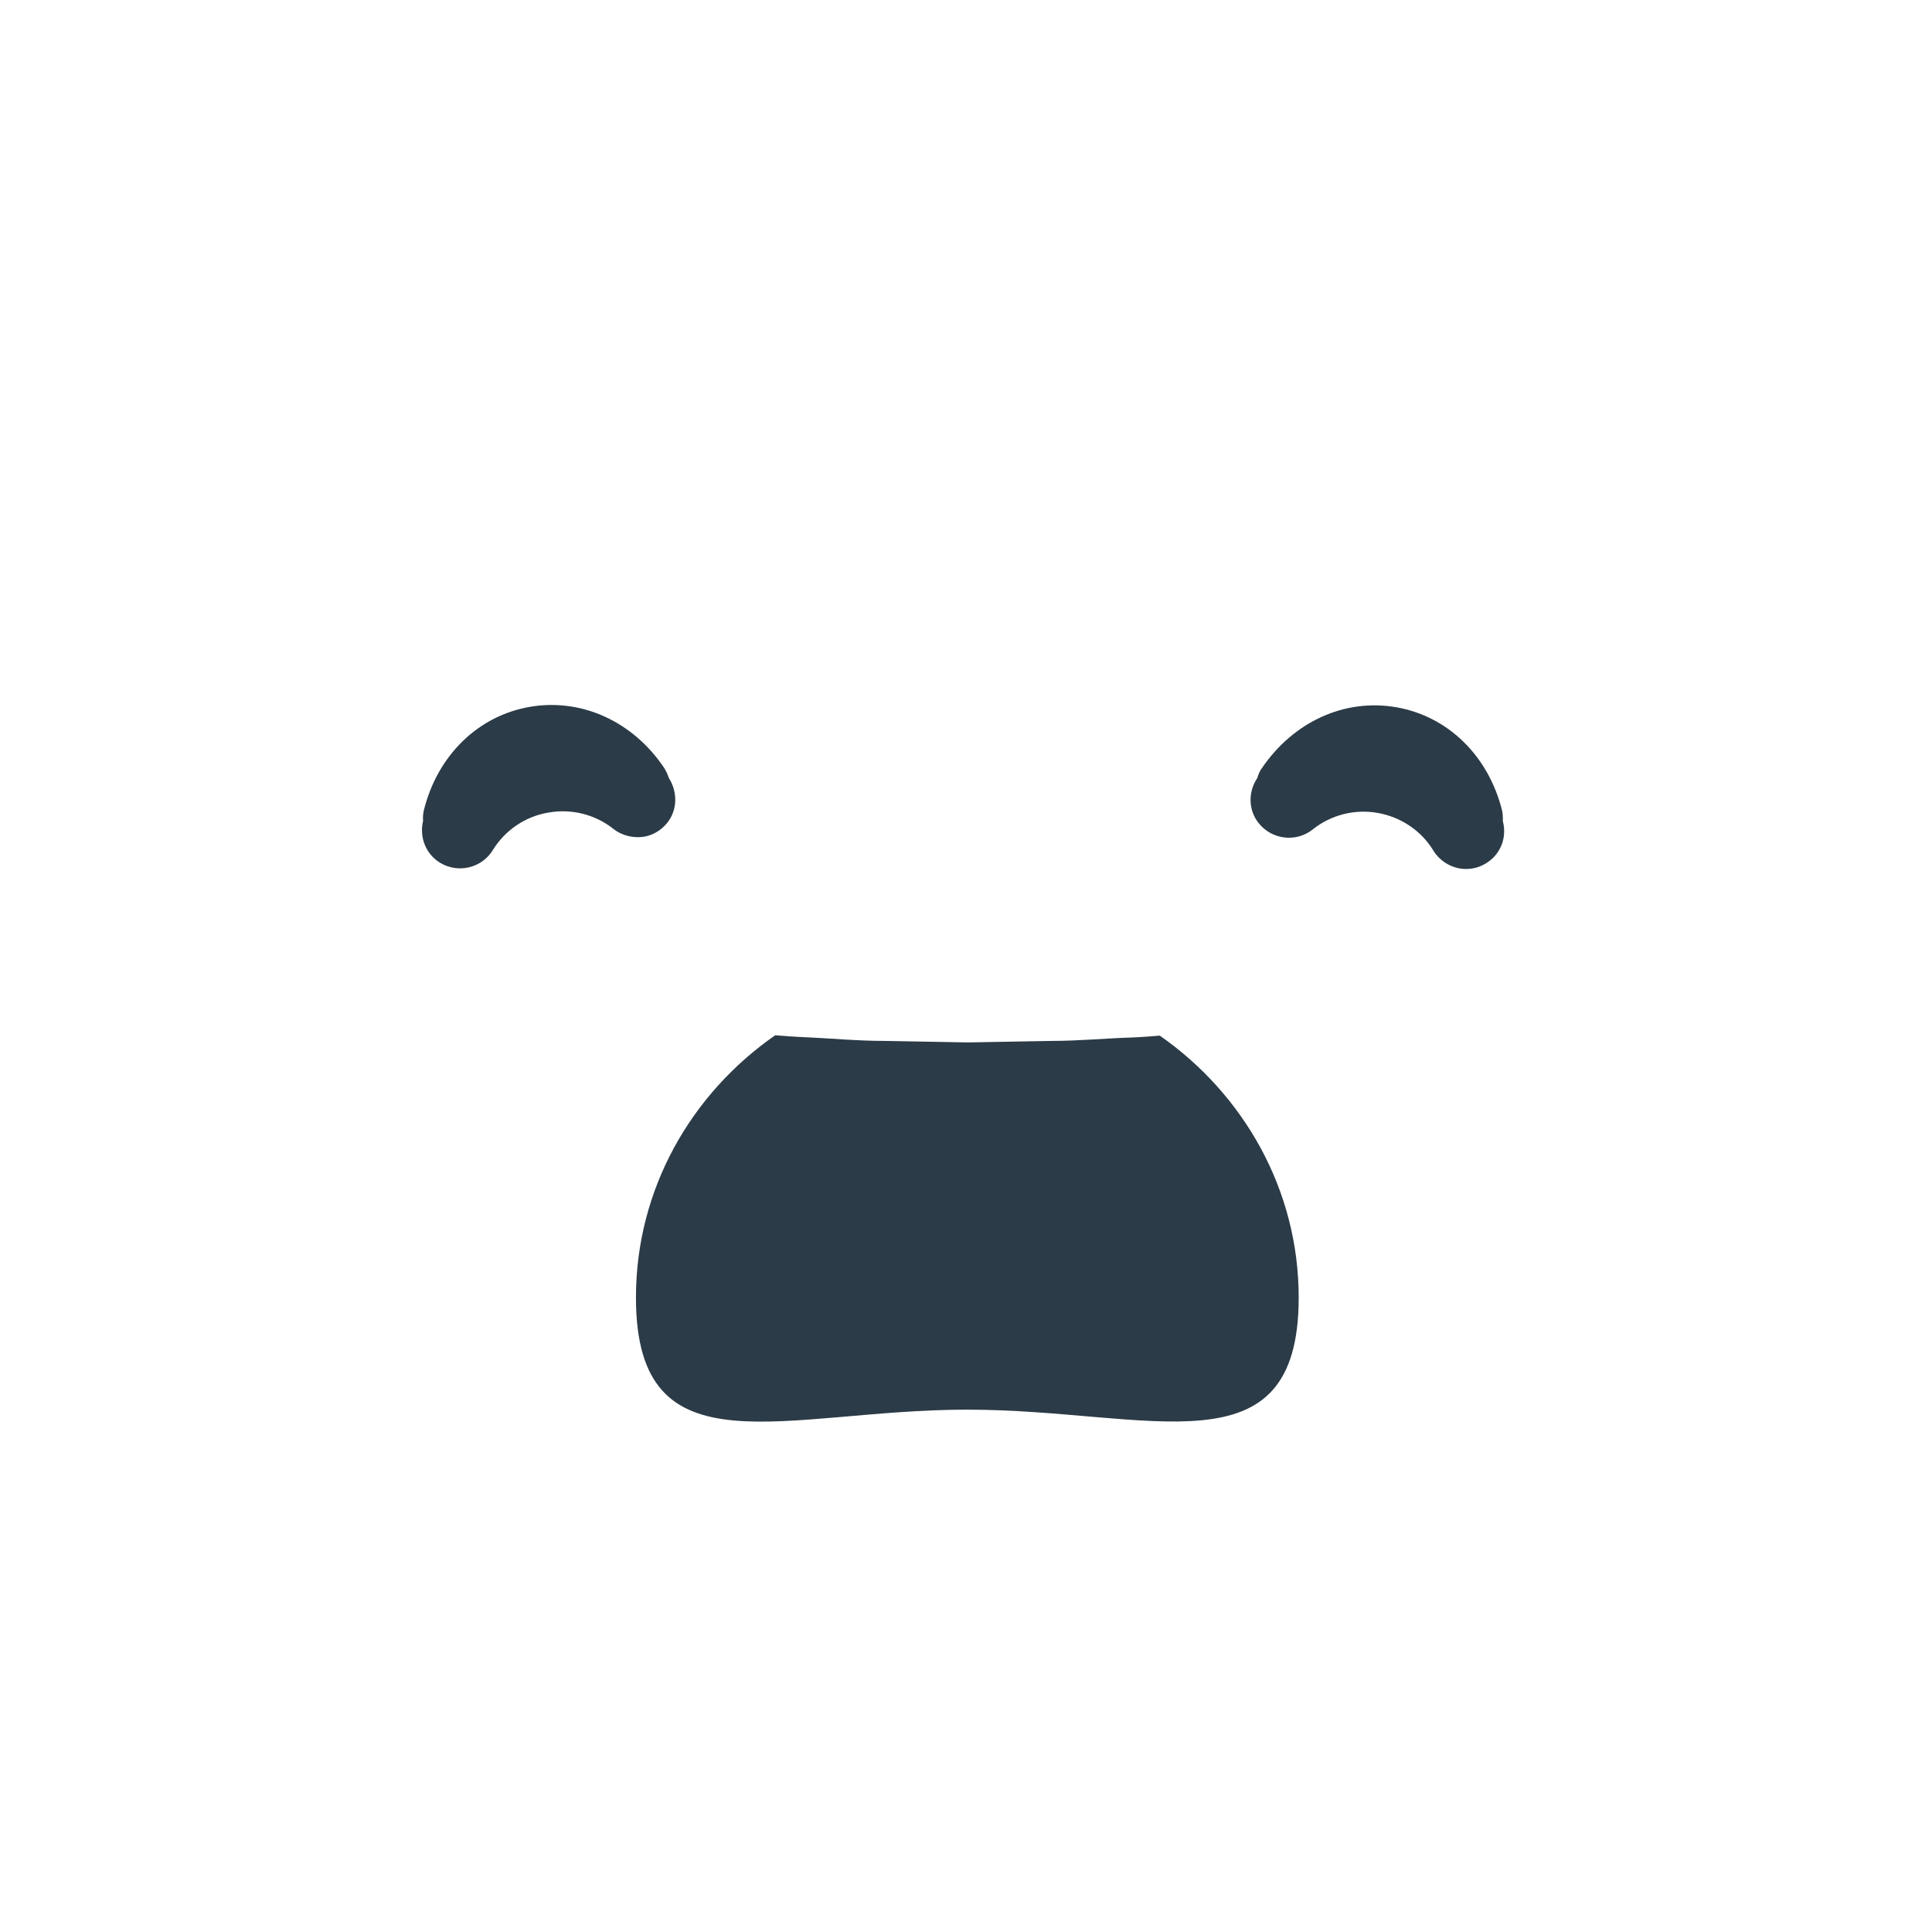 <?xml version="1.0" encoding="utf-8"?>
<!-- Generator: Adobe Illustrator 18.0.0, SVG Export Plug-In . SVG Version: 6.00 Build 0)  -->
<!DOCTYPE svg PUBLIC "-//W3C//DTD SVG 1.1 Tiny//EN" "http://www.w3.org/Graphics/SVG/1.1/DTD/svg11-tiny.dtd">
<svg version="1.1" baseProfile="tiny" id="Layer_1" xmlns="http://www.w3.org/2000/svg" xmlns:xlink="http://www.w3.org/1999/xlink"
	 x="0px" y="0px" width="511.9px" height="511.9px" viewBox="0 0 511.9 511.9" xml:space="preserve">
<path fill="#2B3B47" d="M278.6,275.8c-7.3,0.1-14.7,0.3-22.1,0.4c-7.4-0.1-14.8-0.3-22.1-0.4c-7.3,0-14.5-0.7-21.4-1
	c-2.6-0.1-5.1-0.3-7.6-0.5c-22.3,15.5-36.9,40.8-36.9,69.5c0,47.2,39.3,29.7,87.8,29.7c48.5,0,87.8,17.4,87.8-29.7
	c0-28.6-14.6-53.9-36.8-69.4c-2.5,0.2-5,0.4-7.5,0.5C293,275.1,285.9,275.8,278.6,275.8z"/>
<path fill="#2B3B47" d="M177.2,206.1c-0.3-0.9-0.7-1.8-1.2-2.6c-8.3-12.4-22-18.6-35.7-16.2c-13.7,2.4-24.4,12.9-28,27.4
	c-0.2,1-0.3,1.9-0.2,2.8c-1,4.2,0.6,8.7,4.5,11.1c4.8,2.9,11.1,1.4,14-3.4c3.2-5.2,8.6-8.9,14.7-9.9l0,0c6.1-1.1,12.4,0.5,17.2,4.3
	c2.4,1.9,5.4,2.5,8.1,2.1c2.4-0.4,4.6-1.7,6.2-3.7C179.6,214.5,179.5,209.7,177.2,206.1z"/>
<path fill="#2B3B47" d="M398.2,217.6c0-0.9,0-1.9-0.2-2.8c-3.6-14.5-14.3-25-28-27.4c-13.7-2.4-27.3,3.8-35.7,16.2
	c-0.6,0.8-0.9,1.7-1.2,2.6c-2.4,3.6-2.4,8.4,0.4,11.9c3.5,4.4,10,5.2,14.4,1.6c4.8-3.8,11.1-5.4,17.2-4.3c6.1,1.1,11.5,4.7,14.7,10
	c1.6,2.6,4.2,4.2,6.9,4.7c2.4,0.4,4.9,0,7.1-1.4C397.7,226.3,399.3,221.8,398.2,217.6z"/>
</svg>
